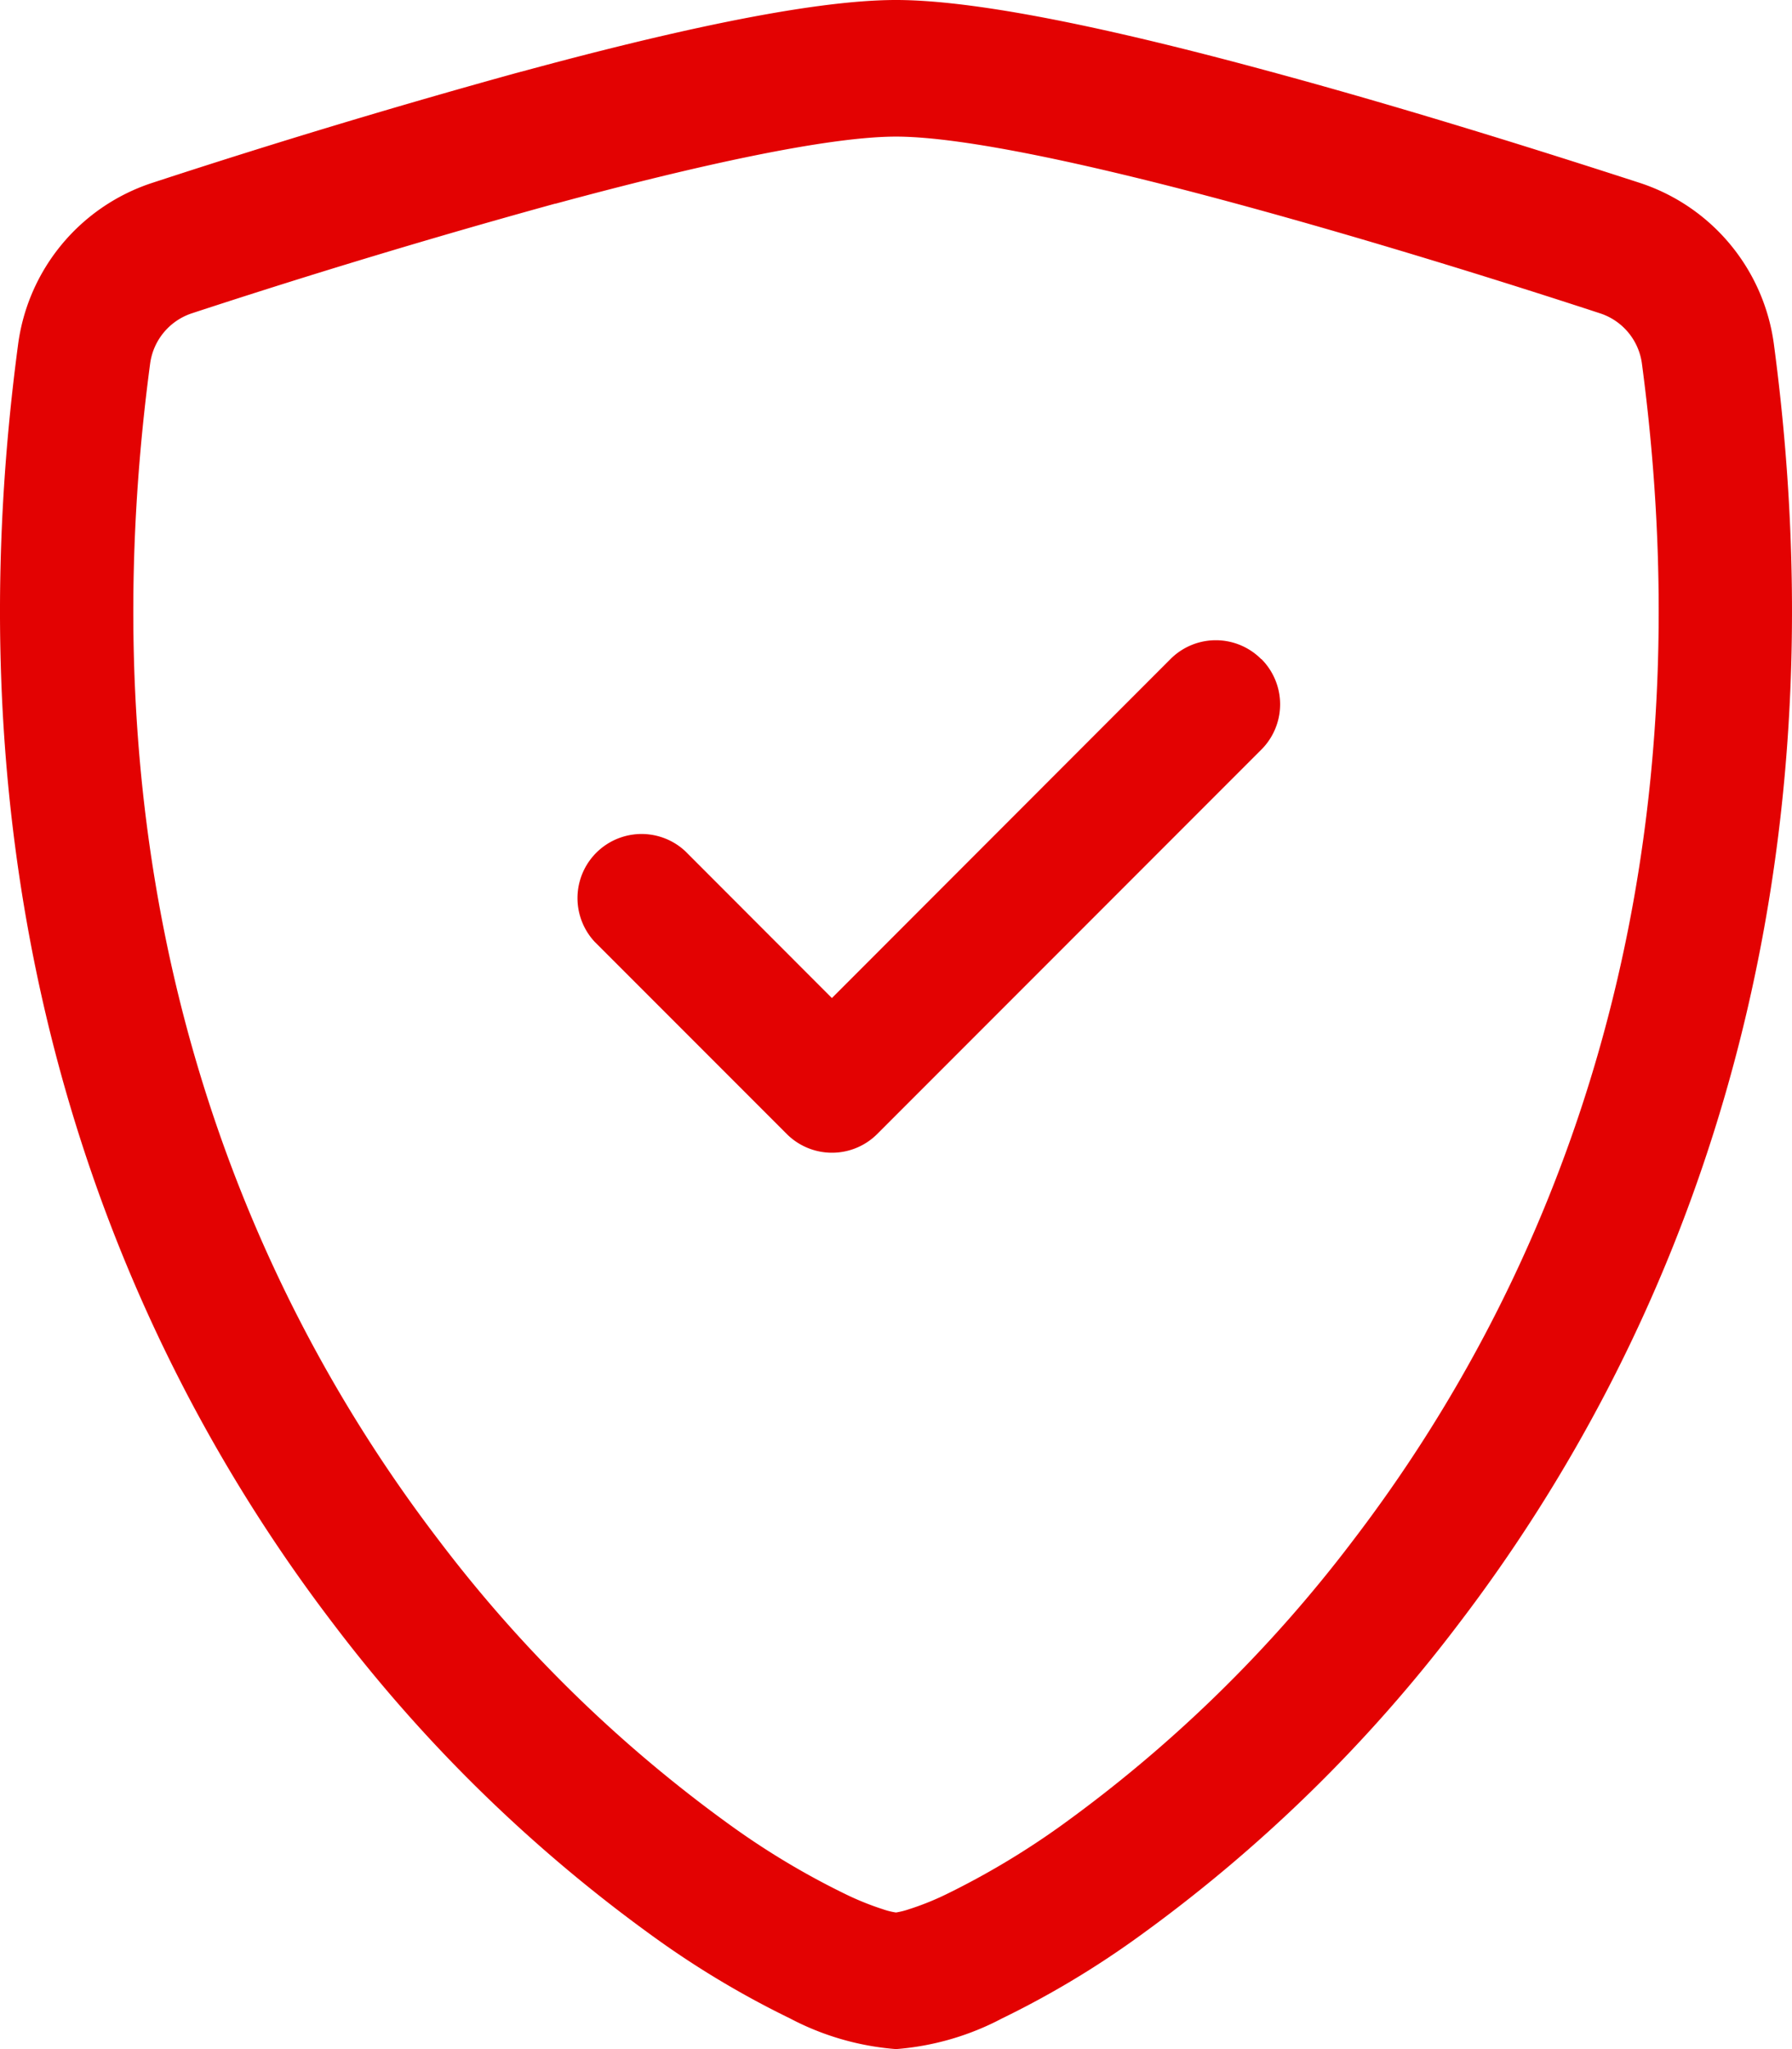 <svg xmlns="http://www.w3.org/2000/svg" width="65.625" height="75" viewBox="0 0 65.625 75">
  <g id="GUIDEWIRE_BUSINESS_ANALYSIS_TRAINING_AND_PLACEMENT_PROGRAM_icon" data-name="GUIDEWIRE BUSINESS ANALYSIS TRAINING AND PLACEMENT PROGRAM  icon" transform="translate(-3)">
    <g id="Group_3016" data-name="Group 3016" transform="translate(3)">
      <path id="Path_5212" data-name="Path 5212" d="M23.334,7.453q-6.7,1.846-13.3,4.012A2.255,2.255,0,0,0,8.5,13.294C5.9,32.78,11.9,47,19.059,56.362A50.274,50.274,0,0,0,29.78,66.83a28.485,28.485,0,0,0,4.186,2.5,10.421,10.421,0,0,0,1.373.553,2.577,2.577,0,0,0,.473.117,2.883,2.883,0,0,0,.469-.117,10.188,10.188,0,0,0,1.378-.553,29.162,29.162,0,0,0,4.186-2.5,50.278,50.278,0,0,0,10.72-10.467C59.723,47,65.723,32.78,63.127,13.294a2.25,2.25,0,0,0-1.538-1.828c-3.052-1-8.2-2.625-13.3-4.008C43.088,6.047,38.3,5,35.813,5S28.538,6.047,23.334,7.458ZM22.088,2.625C27.173,1.242,32.578,0,35.813,0s8.639,1.242,13.725,2.625C54.741,4.031,59.986,5.7,63.07,6.7a7.219,7.219,0,0,1,4.894,5.916C70.758,33.6,64.275,49.158,56.409,59.447a55.2,55.2,0,0,1-11.8,11.5,33.558,33.558,0,0,1-4.913,2.93A9.942,9.942,0,0,1,35.813,75a9.964,9.964,0,0,1-3.886-1.125,33.553,33.553,0,0,1-4.913-2.93,55.2,55.2,0,0,1-11.8-11.5C7.35,49.158.867,33.6,3.661,12.619A7.219,7.219,0,0,1,8.555,6.7q6.716-2.2,13.533-4.078Z" transform="translate(-3)" fill="#e30202"/>
      <path id="Path_5213" data-name="Path 5213" d="M41.6,15.686A2.344,2.344,0,0,1,41.6,19L27.535,33.067a2.344,2.344,0,0,1-3.319,0l-7.031-7.031A2.347,2.347,0,0,1,20.5,22.717l5.372,5.377,12.4-12.408a2.344,2.344,0,0,1,3.319,0Z" transform="translate(4.593 8.436)" fill="#e30202"/>
    </g>
  </g>
</svg>
